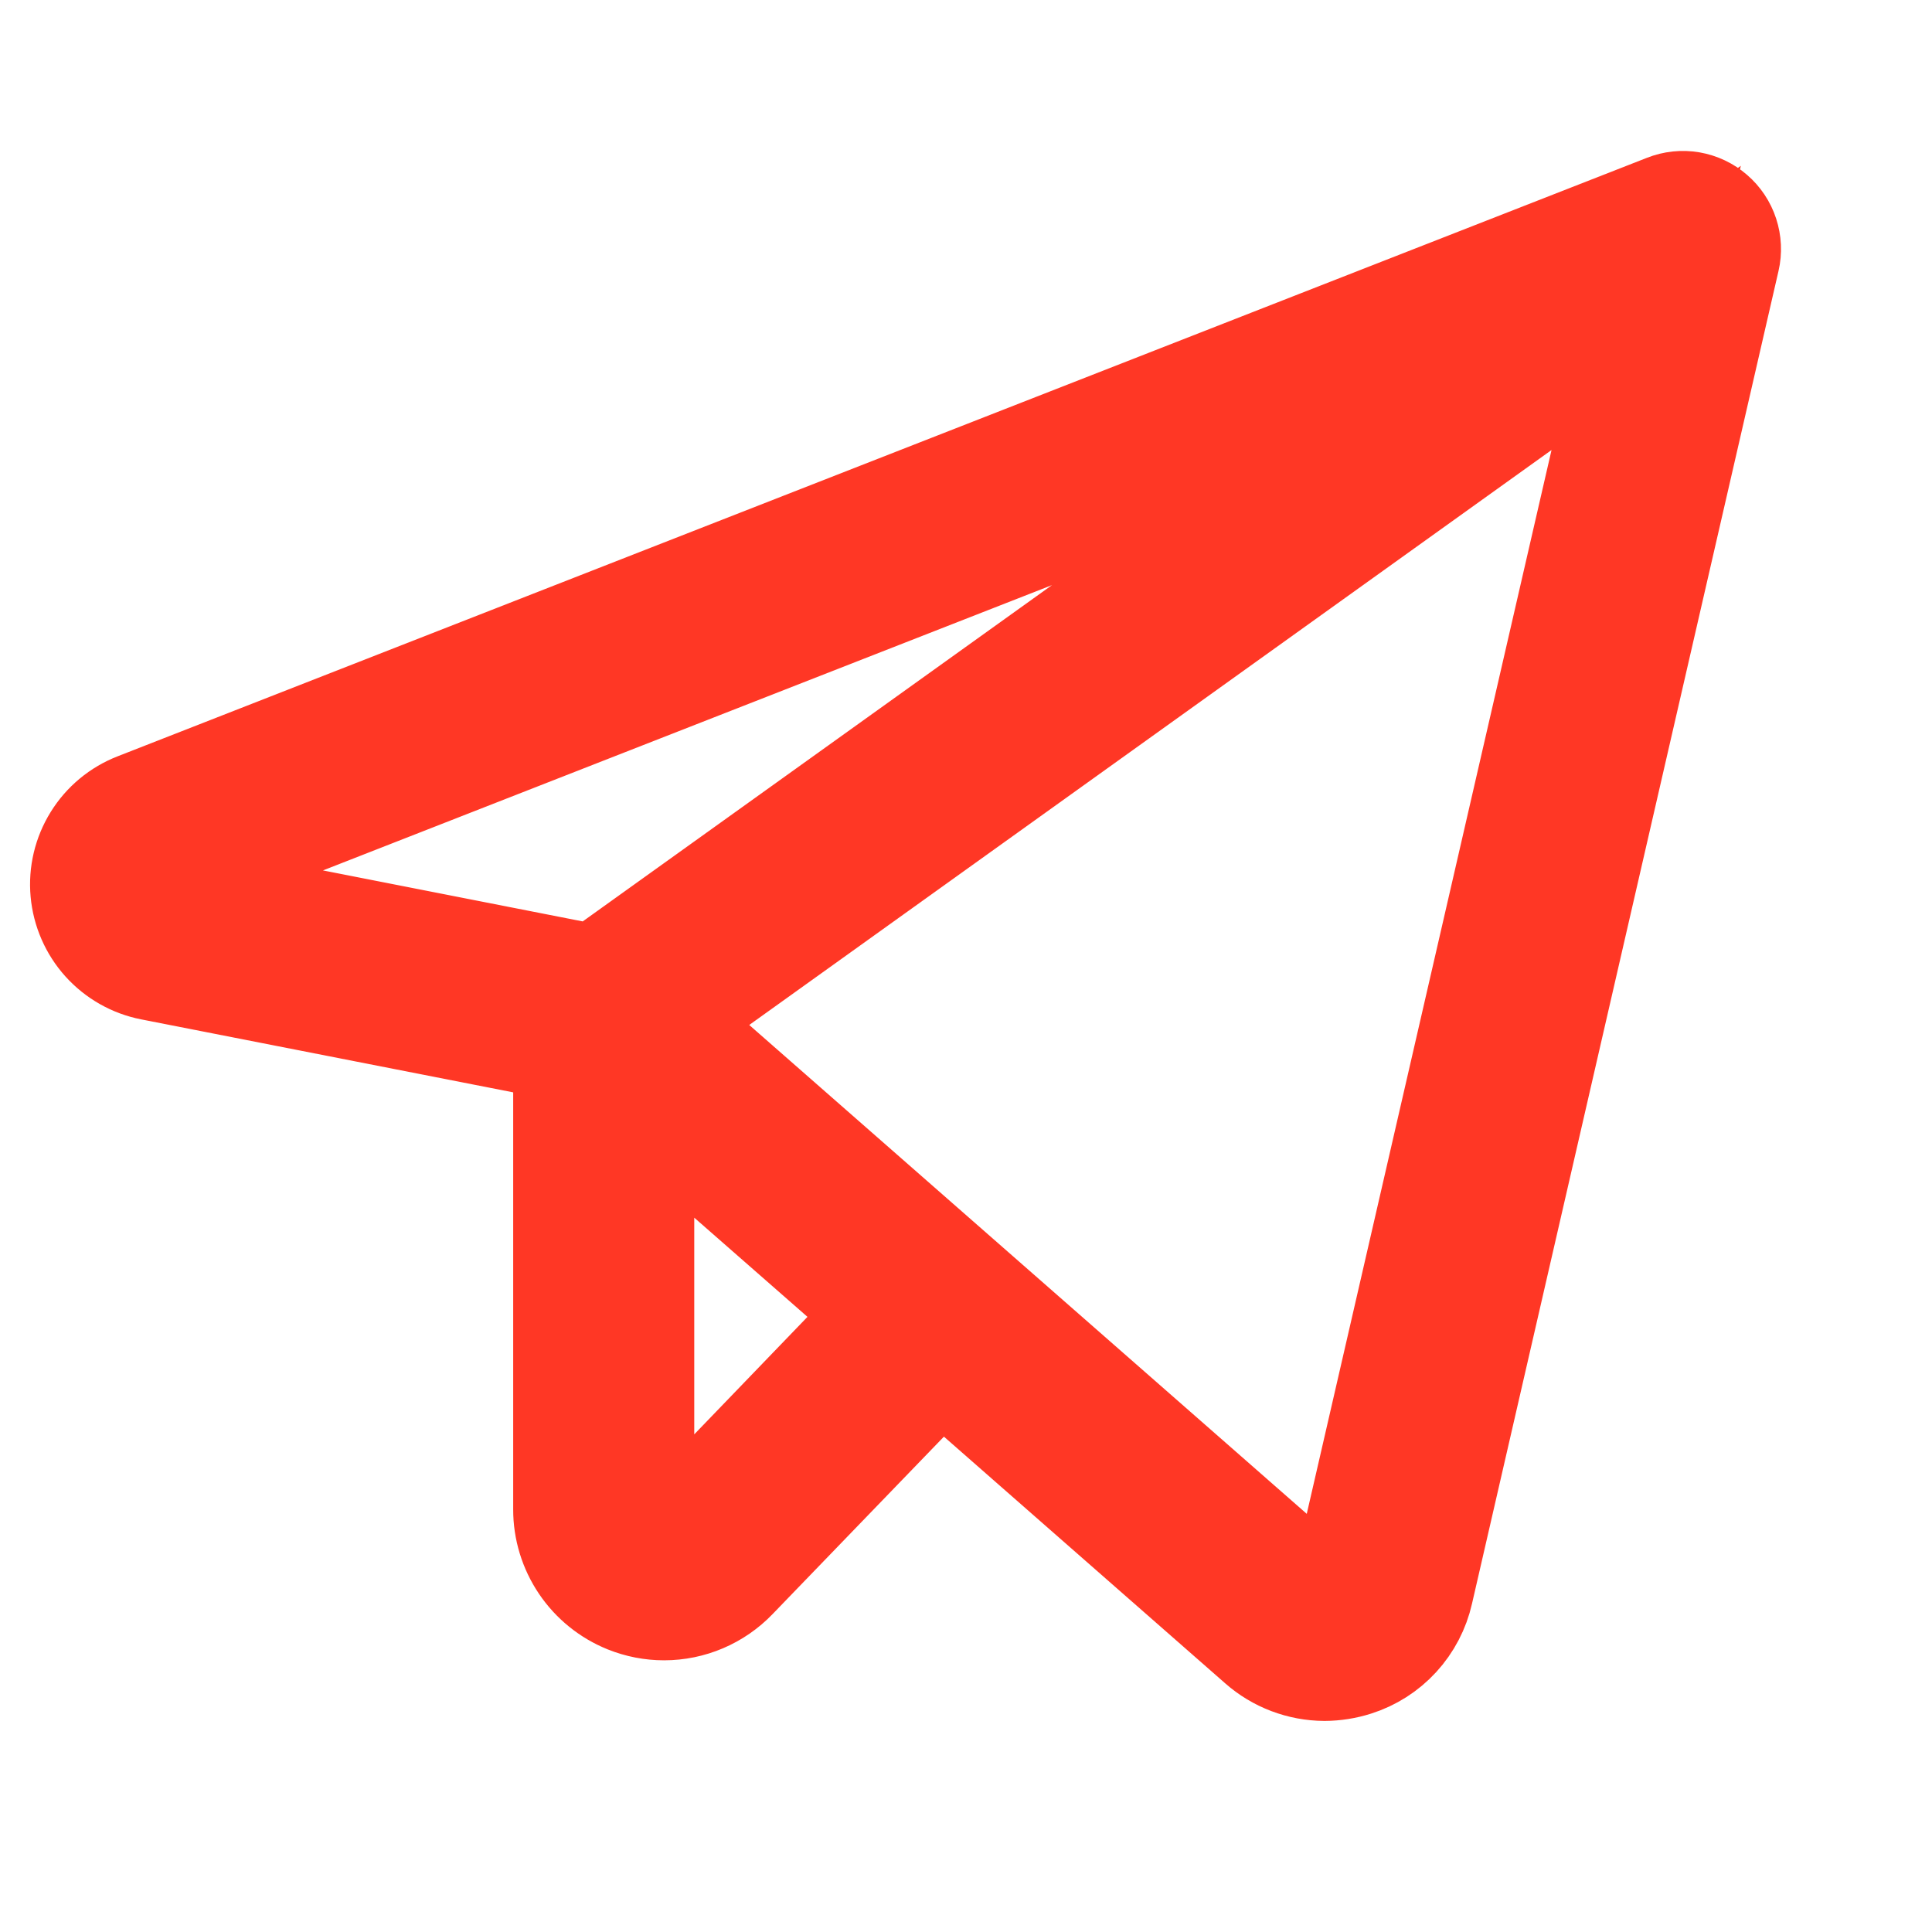 <?xml version="1.0" encoding="UTF-8"?> <svg xmlns="http://www.w3.org/2000/svg" width="32" height="32" viewBox="0 0 32 32" fill="none"><path d="M28.283 3.653C28.197 3.578 28.092 3.529 27.98 3.509C27.867 3.49 27.752 3.502 27.646 3.544L2.313 13.458C2.055 13.558 1.836 13.739 1.69 13.975C1.544 14.21 1.478 14.486 1.503 14.762C1.528 15.038 1.642 15.299 1.827 15.504C2.013 15.71 2.26 15.85 2.532 15.903L9.5 17.27V25C9.499 25.299 9.589 25.591 9.756 25.839C9.923 26.087 10.161 26.279 10.438 26.391C10.617 26.463 10.807 26.5 10.999 26.5C11.201 26.5 11.4 26.459 11.585 26.38C11.77 26.301 11.938 26.185 12.077 26.04L15.577 22.415L20.952 27.129C21.224 27.369 21.575 27.502 21.938 27.504C22.097 27.503 22.255 27.478 22.406 27.43C22.653 27.352 22.876 27.21 23.051 27.019C23.227 26.827 23.349 26.593 23.406 26.34L28.483 4.265C28.509 4.154 28.503 4.039 28.468 3.931C28.433 3.823 28.369 3.727 28.283 3.653ZM2.5 14.673C2.492 14.612 2.506 14.551 2.538 14.499C2.57 14.448 2.619 14.409 2.677 14.389L24.508 5.845L9.883 16.326L2.726 14.921C2.665 14.912 2.609 14.883 2.568 14.838C2.527 14.792 2.503 14.734 2.5 14.673ZM11.358 25.345C11.289 25.416 11.2 25.465 11.103 25.486C11.006 25.507 10.905 25.498 10.813 25.461C10.721 25.424 10.642 25.36 10.586 25.278C10.53 25.196 10.5 25.099 10.499 25V17.963L14.822 21.75L11.358 25.345ZM22.431 26.113C22.411 26.198 22.37 26.276 22.311 26.34C22.252 26.404 22.178 26.452 22.095 26.478C22.012 26.504 21.924 26.509 21.838 26.49C21.753 26.472 21.674 26.432 21.61 26.374L10.803 16.898L27.266 5.1L22.431 26.113Z" stroke="#FF3725" stroke-width="2"></path></svg> 